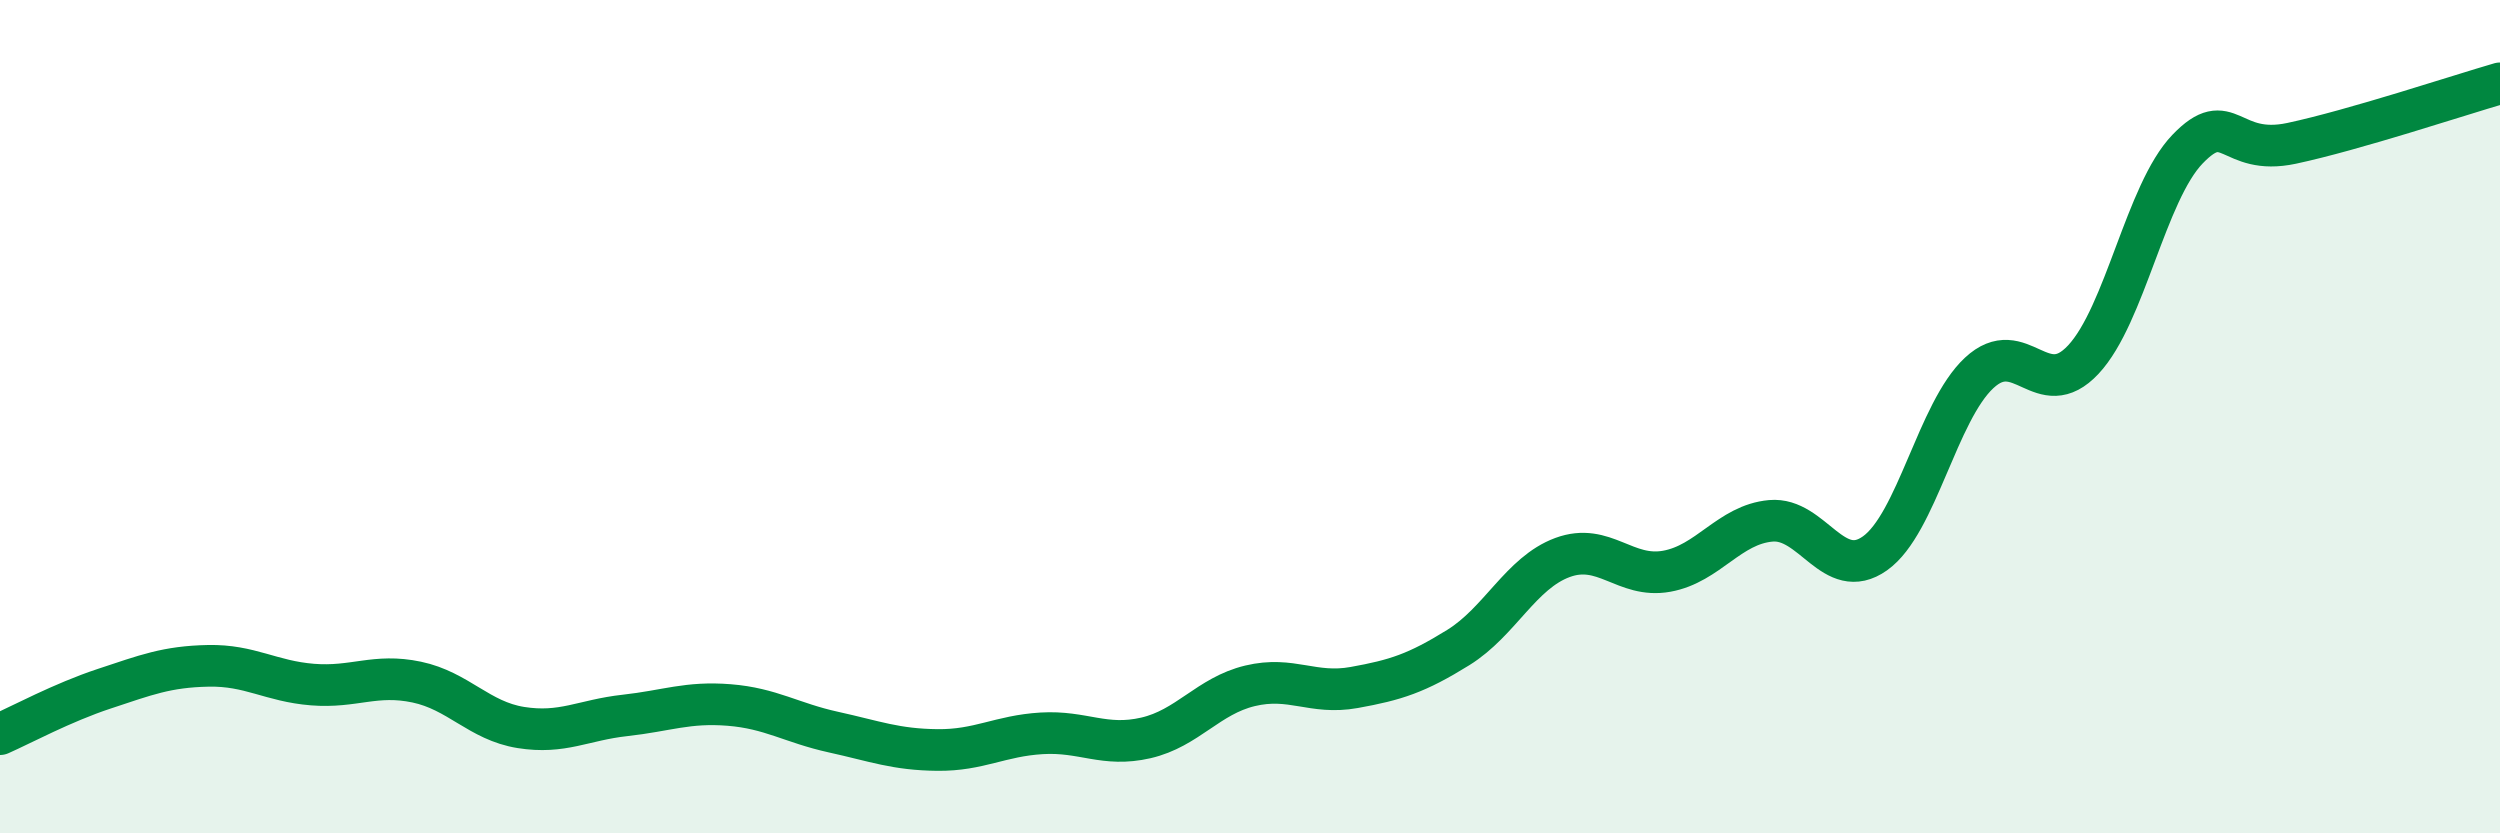 
    <svg width="60" height="20" viewBox="0 0 60 20" xmlns="http://www.w3.org/2000/svg">
      <path
        d="M 0,17.62 C 0.5,17.4 1.5,16.86 2.5,16.53 C 3.5,16.2 4,16 5,15.98 C 6,15.96 6.5,16.35 7.5,16.43 C 8.5,16.51 9,16.16 10,16.37 C 11,16.58 11.5,17.3 12.5,17.46 C 13.5,17.62 14,17.28 15,17.17 C 16,17.06 16.5,16.84 17.5,16.92 C 18.5,17 19,17.35 20,17.57 C 21,17.79 21.5,17.99 22.5,18 C 23.5,18.01 24,17.66 25,17.6 C 26,17.54 26.5,17.94 27.5,17.71 C 28.5,17.48 29,16.7 30,16.46 C 31,16.22 31.5,16.68 32.5,16.5 C 33.5,16.32 34,16.16 35,15.54 C 36,14.92 36.5,13.75 37.5,13.38 C 38.5,13.01 39,13.89 40,13.71 C 41,13.53 41.5,12.59 42.5,12.5 C 43.5,12.41 44,13.99 45,13.28 C 46,12.57 46.5,9.88 47.5,8.95 C 48.5,8.02 49,9.7 50,8.63 C 51,7.56 51.5,4.62 52.5,3.58 C 53.5,2.54 53.5,3.76 55,3.44 C 56.5,3.12 59,2.29 60,2L60 20L0 20Z"
        fill="#008740"
        opacity="0.1"
        stroke-linecap="round"
        stroke-linejoin="round"
      />
      <path
        d="M 0,17.62 C 0.5,17.4 1.5,16.86 2.5,16.53 C 3.5,16.2 4,16 5,15.98 C 6,15.96 6.5,16.35 7.5,16.43 C 8.5,16.51 9,16.16 10,16.37 C 11,16.58 11.5,17.3 12.5,17.46 C 13.5,17.62 14,17.28 15,17.17 C 16,17.06 16.5,16.84 17.5,16.92 C 18.5,17 19,17.35 20,17.57 C 21,17.79 21.5,17.99 22.5,18 C 23.5,18.01 24,17.66 25,17.6 C 26,17.54 26.5,17.94 27.5,17.71 C 28.5,17.48 29,16.7 30,16.46 C 31,16.22 31.5,16.68 32.5,16.5 C 33.5,16.32 34,16.16 35,15.54 C 36,14.92 36.5,13.75 37.5,13.38 C 38.5,13.01 39,13.89 40,13.71 C 41,13.53 41.5,12.59 42.5,12.5 C 43.5,12.41 44,13.99 45,13.28 C 46,12.57 46.5,9.88 47.5,8.95 C 48.5,8.02 49,9.7 50,8.63 C 51,7.56 51.5,4.62 52.5,3.58 C 53.5,2.54 53.5,3.76 55,3.44 C 56.5,3.12 59,2.29 60,2"
        stroke="#008740"
        stroke-width="1"
        fill="none"
        stroke-linecap="round"
        stroke-linejoin="round"
      />
    </svg>
  